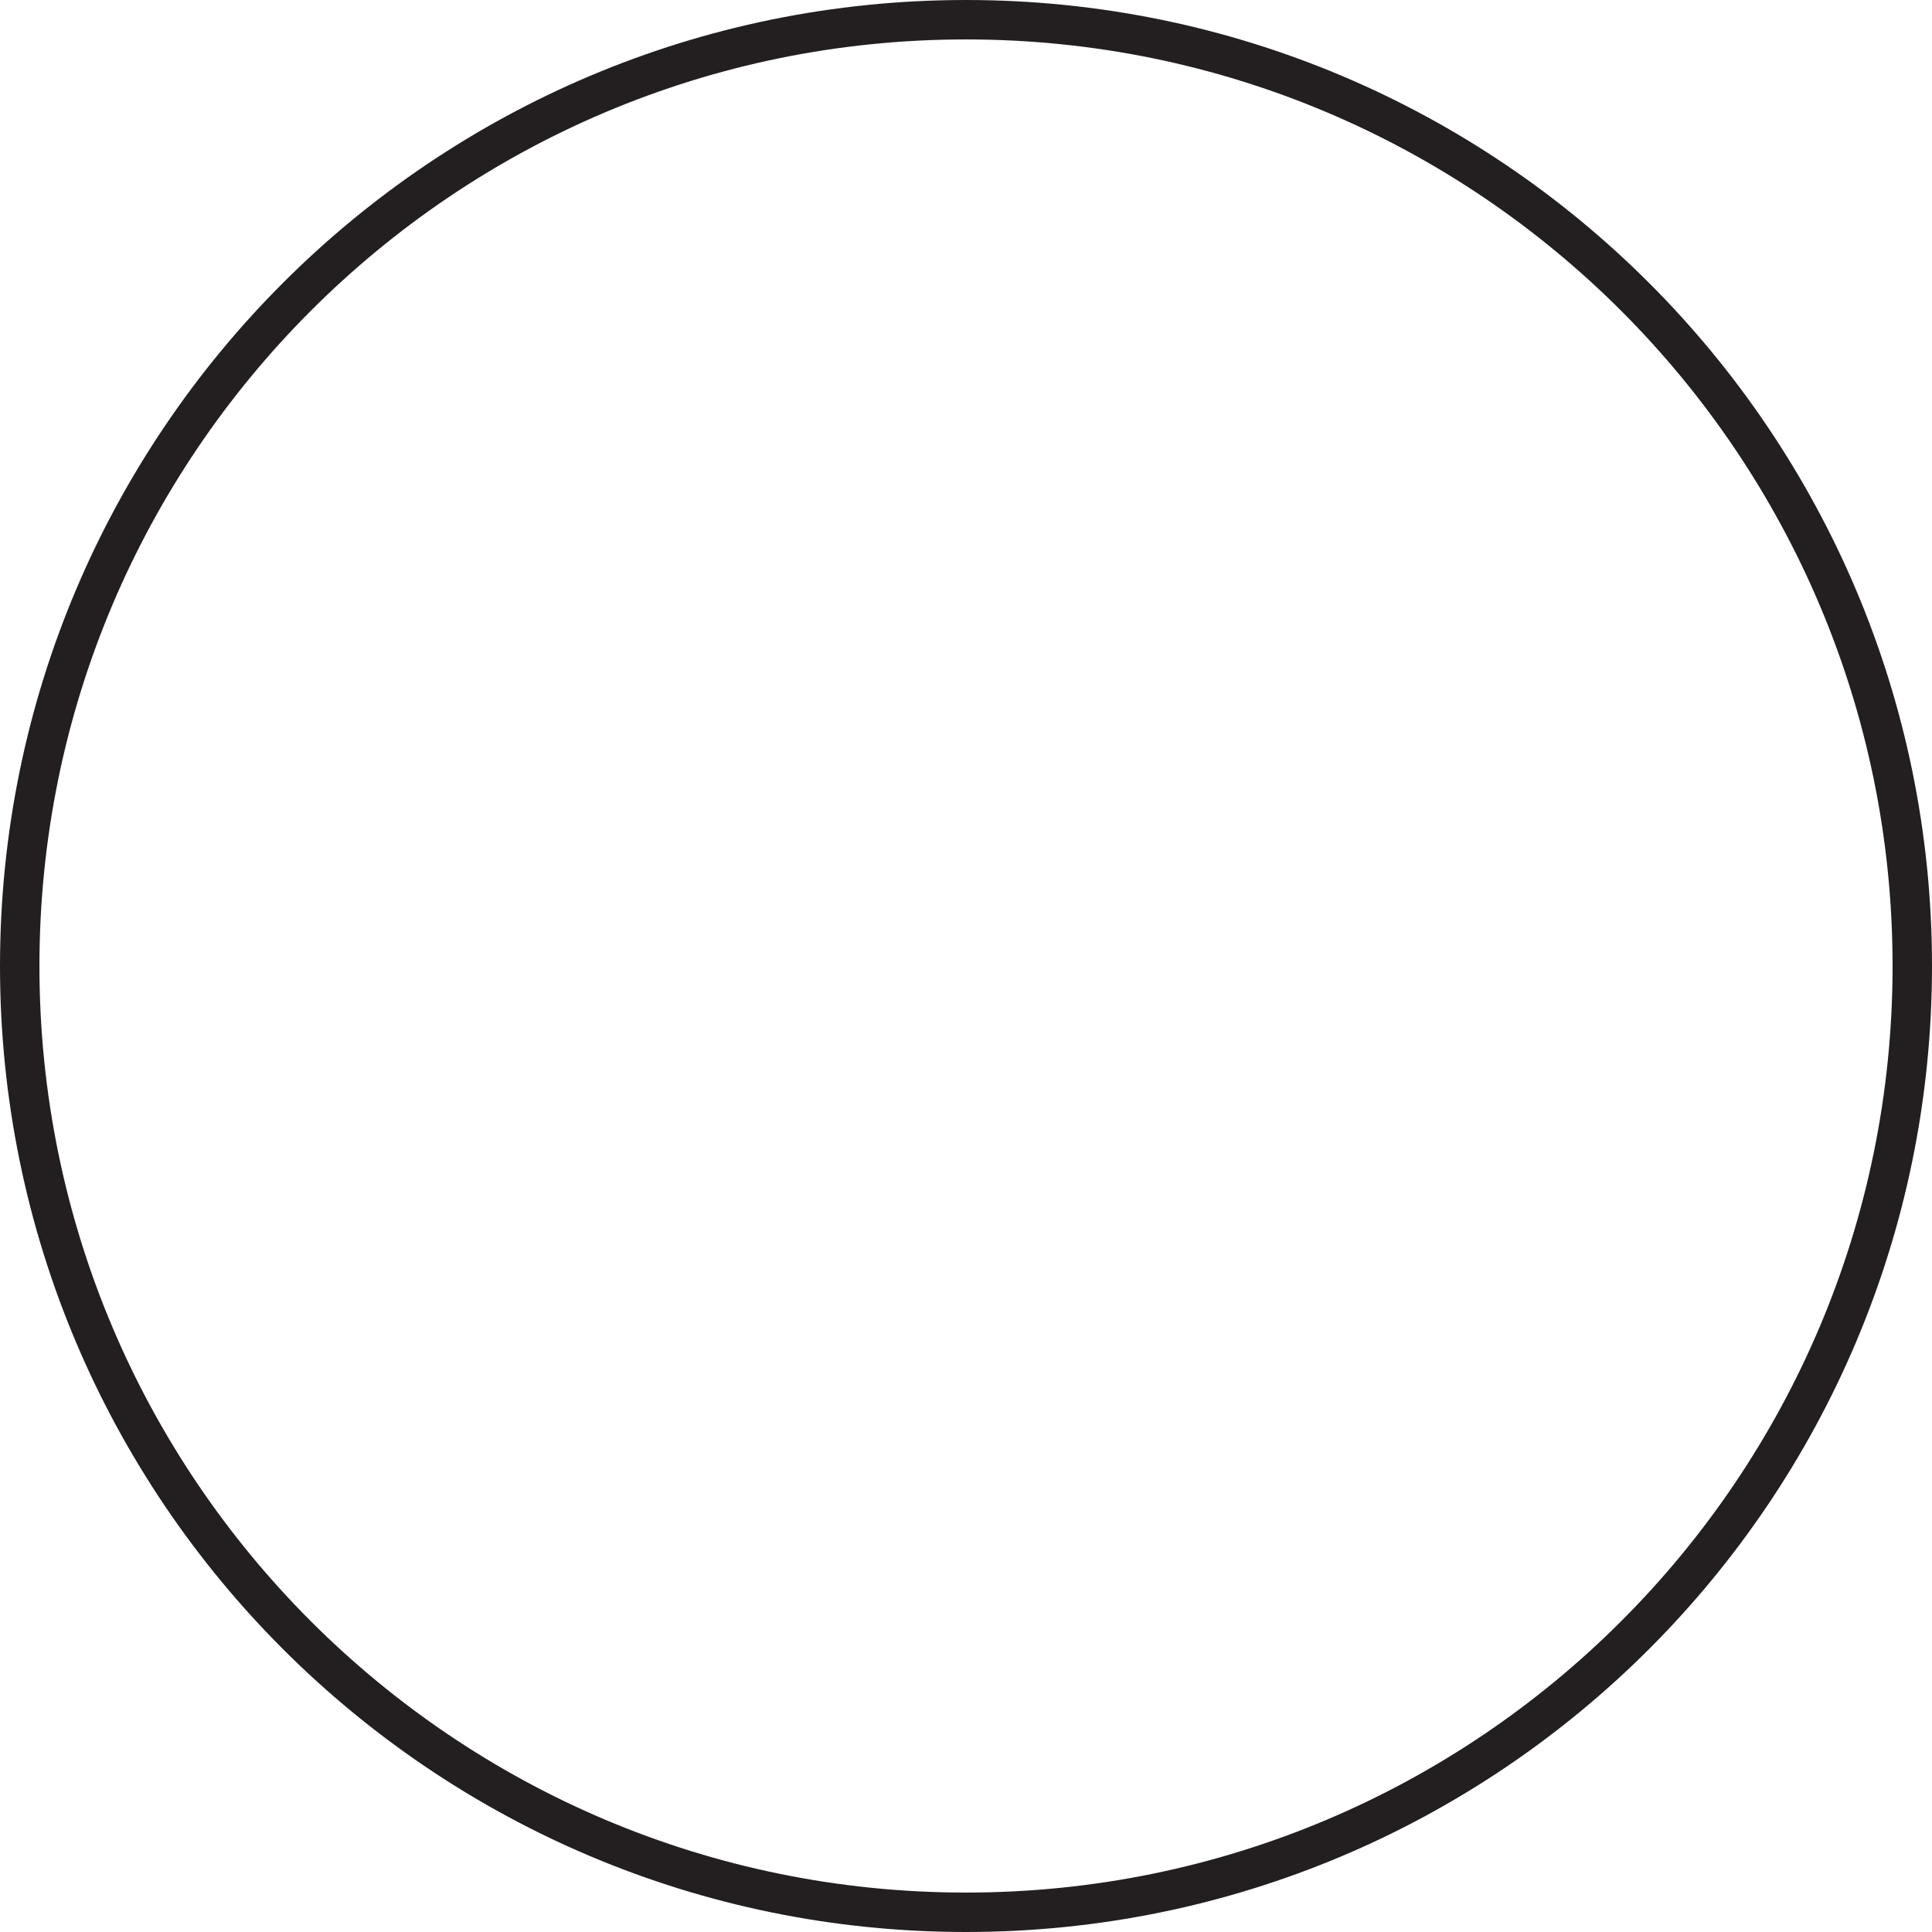 <?xml version="1.0" encoding="UTF-8"?>
<svg xmlns="http://www.w3.org/2000/svg" xmlns:xlink="http://www.w3.org/1999/xlink" width="147pt" height="147pt" viewBox="0 0 147 147" version="1.1">
<g id="surface1">
<path style="fill:none;stroke-width:3;stroke-linecap:butt;stroke-linejoin:miter;stroke:rgb(13.73%,12.16%,12.549%);stroke-opacity:1;stroke-miterlimit:10;" d="M 0 0 C 0 -39.766 -32.234 -72 -72 -72 C -111.766 -72 -144 -39.766 -144 0 C -144 39.766 -111.766 72 -72 72 C -32.234 72 0 39.766 0 0 Z M 0 0 " transform="matrix(1,0,0,-1,145.5,73.5)"/>
</g>
</svg>
